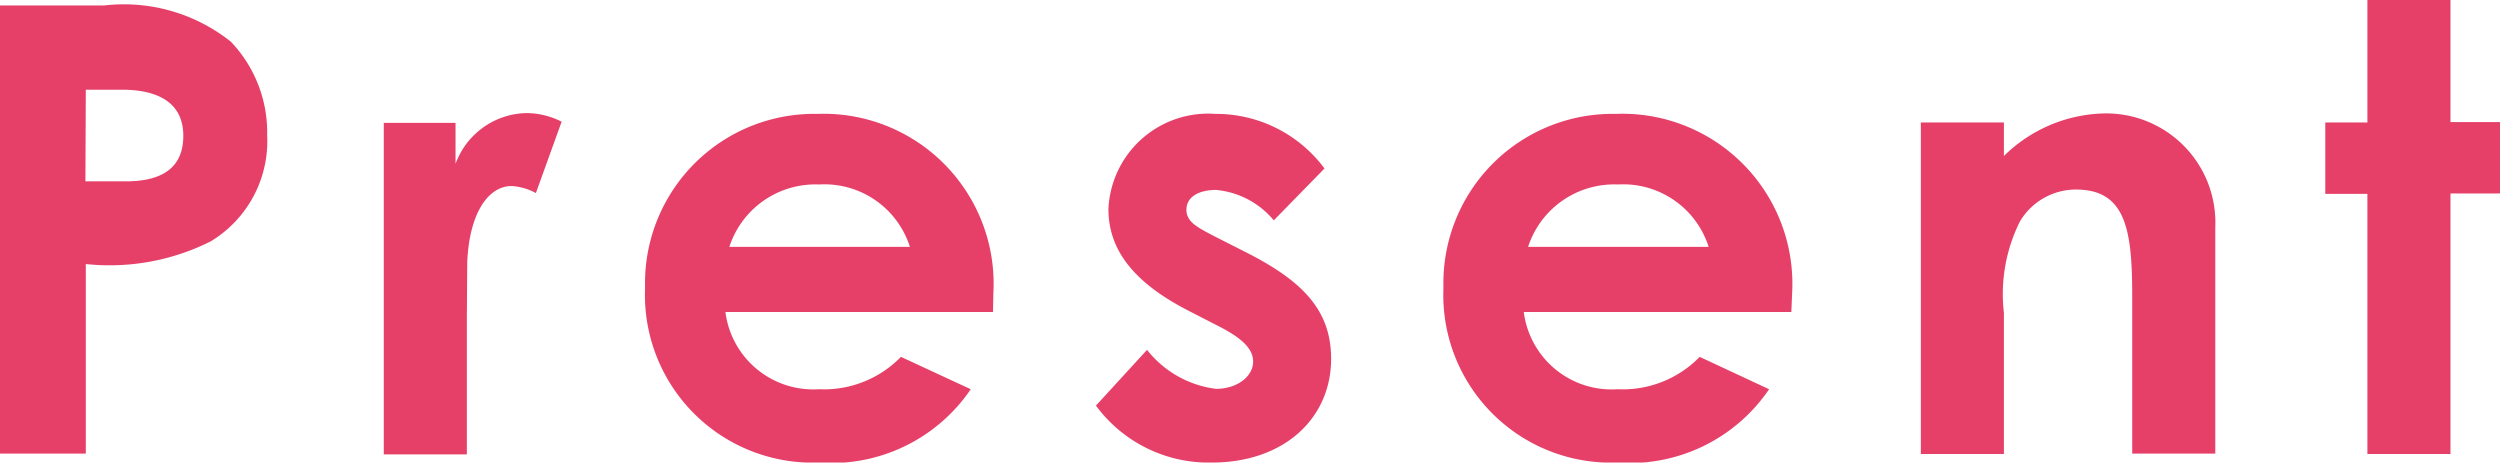 <svg xmlns="http://www.w3.org/2000/svg" viewBox="0 0 64.1 11.86">
  <path data-name="パス 7" d="M0 11.63h2.2V6.77a5.78 5.78 0 0 0 3.2-.58 3 3 0 0 0 1.45-2.72 3.37 3.37 0 0 0-.93-2.4A4.4 4.4 0 0 0 2.67.14H0ZM2.2 2.3h.92c1.04 0 1.58.41 1.58 1.18 0 .79-.5 1.17-1.48 1.17H2.19Zm9.48.85H9.84v8.5h2.13V8.18l.01-1.45c.05-1.25.53-1.96 1.14-1.96a1.5 1.5 0 0 1 .62.18l.66-1.83a2 2 0 0 0-.93-.22 1.98 1.98 0 0 0-1.79 1.3Zm11.42 6a2.75 2.75 0 0 1-2.1.83A2.27 2.27 0 0 1 18.6 8h6.86l.01-.48a4.36 4.36 0 0 0-4.51-4.6 4.34 4.34 0 0 0-4.42 4.46 4.3 4.3 0 0 0 4.45 4.48 4.32 4.32 0 0 0 3.9-1.88Zm-4.4-2.82a2.32 2.32 0 0 1 2.3-1.6 2.3 2.3 0 0 1 2.33 1.6Zm12.48 2c.6.3.95.58.95.94 0 .39-.42.7-.95.7a2.67 2.67 0 0 1-1.77-1L28.1 10.4a3.59 3.59 0 0 0 2.97 1.46c1.86 0 3.06-1.14 3.06-2.66 0-1.26-.75-2-2.16-2.72l-.79-.4c-.46-.24-.76-.38-.76-.7 0-.34.33-.51.76-.51a2.18 2.18 0 0 1 1.48.78l1.3-1.33a3.46 3.46 0 0 0-2.8-1.4 2.56 2.56 0 0 0-2.74 2.44c0 1.07.68 1.9 2.04 2.6Zm12.4.82a2.75 2.75 0 0 1-2.1.83A2.27 2.27 0 0 1 39.07 8h6.86l.02-.48a4.36 4.36 0 0 0-4.52-4.6 4.34 4.34 0 0 0-4.42 4.46 4.3 4.3 0 0 0 4.45 4.48 4.32 4.32 0 0 0 3.9-1.88Zm-4.4-2.82a2.32 2.32 0 0 1 2.3-1.6 2.3 2.3 0 0 1 2.33 1.6Zm12.2-3.19h-2.13v8.5h2.13V8.02a4.17 4.17 0 0 1 .41-2.34 1.67 1.67 0 0 1 1.44-.82c1.3 0 1.44 1.08 1.44 2.76v4.01h2.13v-5.8a2.8 2.8 0 0 0-2.91-2.92A3.78 3.78 0 0 0 51.38 4Zm9.32 0h-1.08v1.83h1.08v6.67h2.13V4.96h1.27V3.13h-1.27V0H60.7Z" fill="#e64069"/>
</svg>
